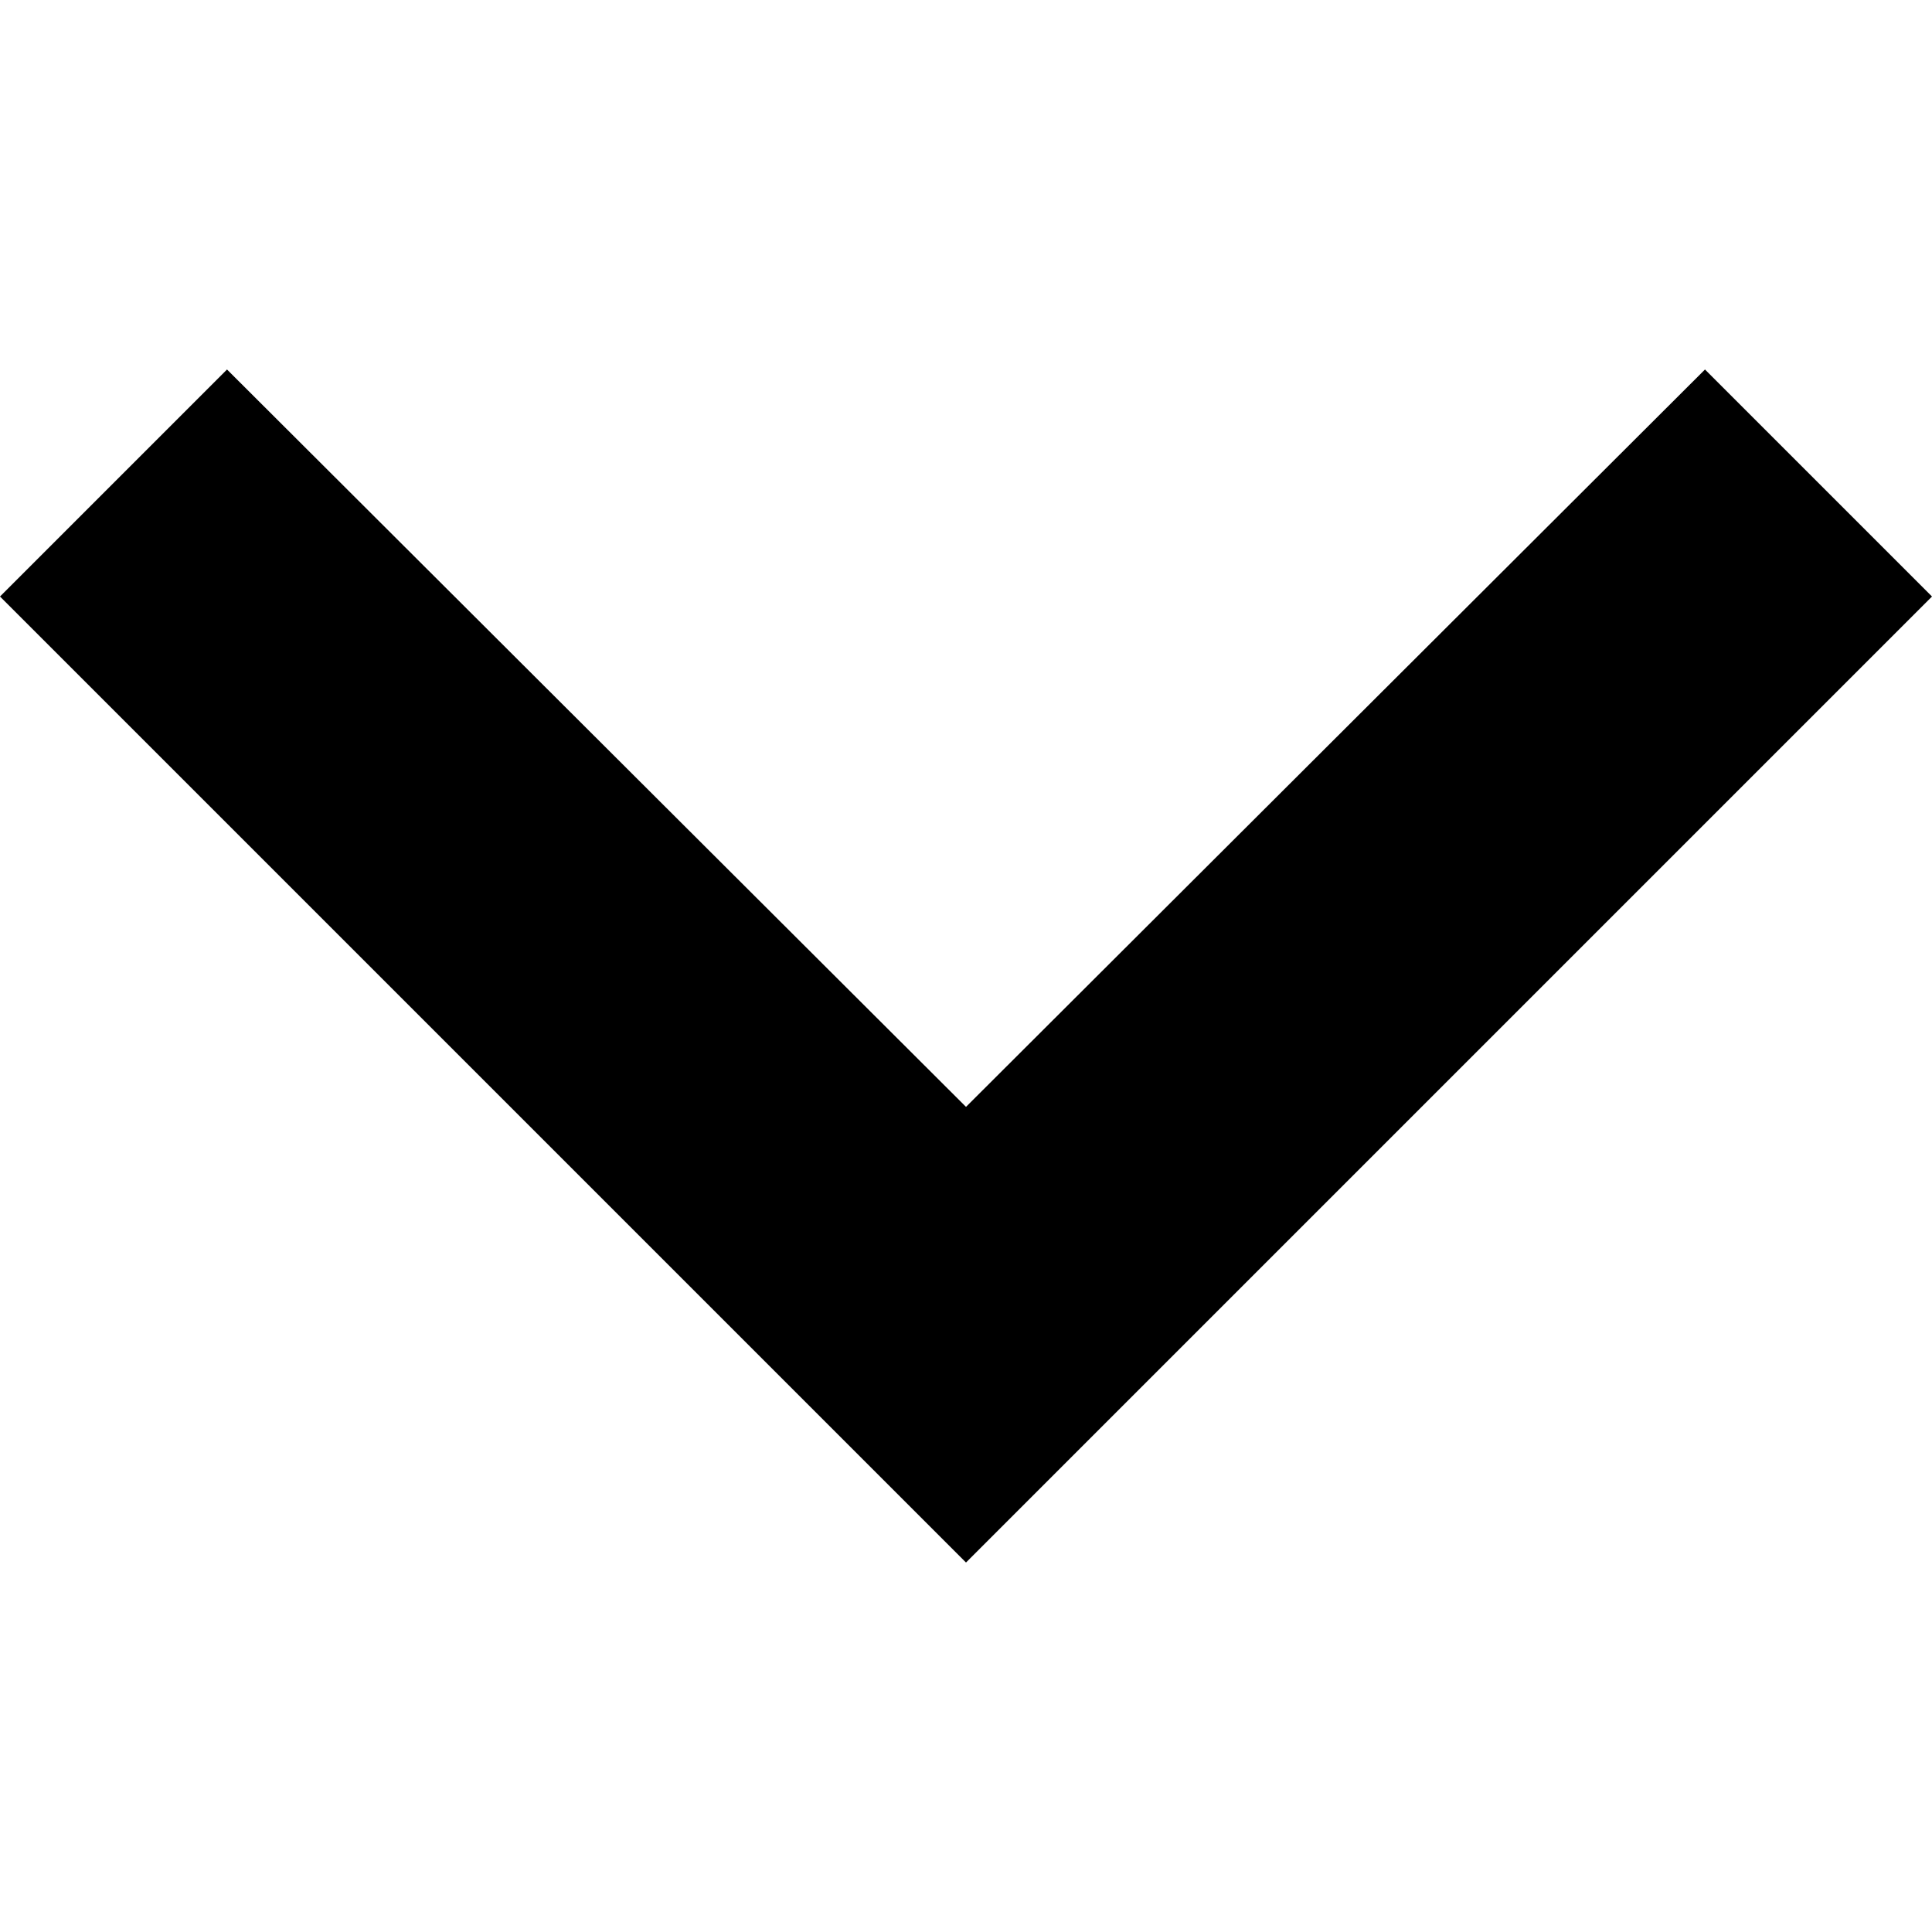 <?xml version="1.0" encoding="UTF-8"?><svg id="a" xmlns="http://www.w3.org/2000/svg" viewBox="0 0 128 128"><path d="M15.04,24.48l48.96,48.853L112.96,24.48l15.04,15.04L64,103.52,0,39.52l15.04-15.04Z"/></svg>